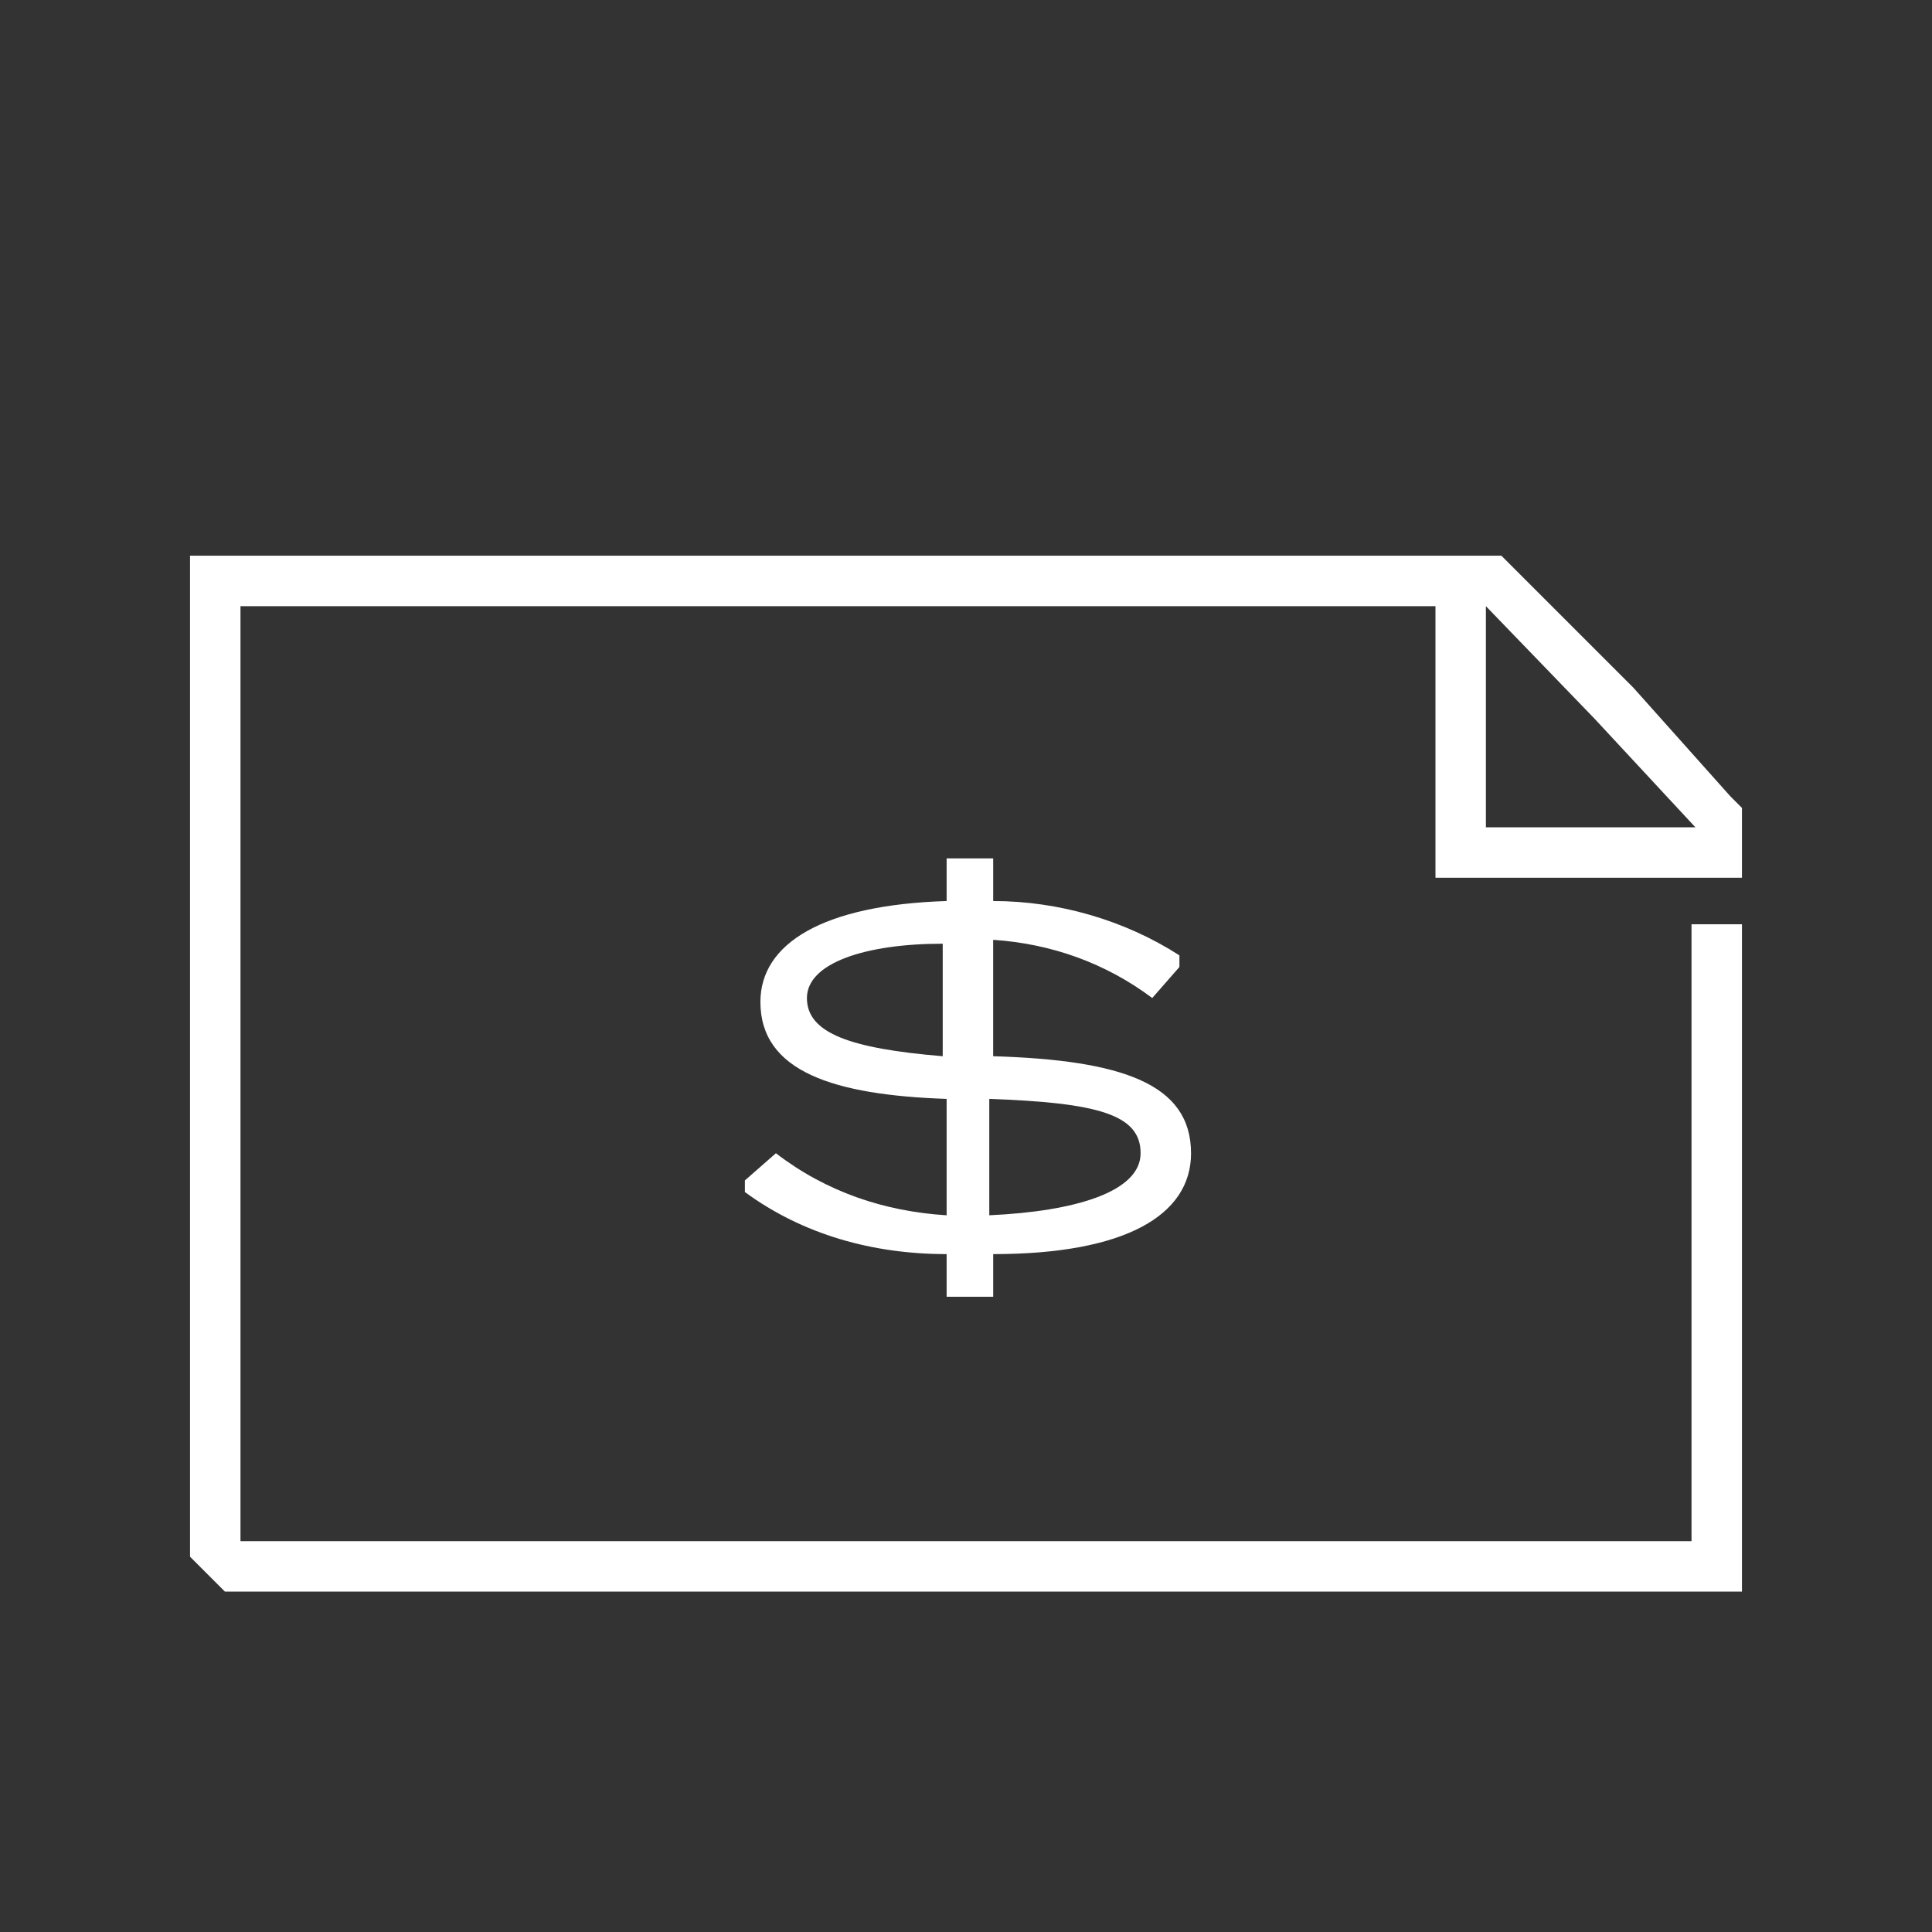 <?xml version="1.0" encoding="UTF-8"?>
<svg id="Layer_1" data-name="Layer 1" xmlns="http://www.w3.org/2000/svg" viewBox="0 0 80 80">
  <rect x="0" y="0" width="80" height="80" fill="#333333" stroke="none"/>
  <defs>
    <style>
      .cls-1 {
        fill: #fff;
        stroke-width: 0px;
      }
    </style>
  </defs>
  <g id="Batch_1" data-name="Batch 1">
    <g id="Quote_Price" data-name="Quote Price">
      <path class="cls-1" d="m40.964,45.503c4.498.161,6.266.643,6.266,2.249s-2.731,2.41-6.266,2.57v-4.82Zm-7.551-4.177c0-1.446,2.41-2.249,5.623-2.249v4.659c-3.856-.321-5.623-.964-5.623-2.41m15.905,6.426c0-2.892-2.892-3.856-8.193-4.016v-4.82c2.41.161,4.659.964,6.587,2.41l1.125-1.285v-.482c-2.249-1.446-4.98-2.249-7.711-2.249v-1.767h-1.928v1.767c-5.141.161-7.711,1.767-7.711,4.177,0,2.892,3.052,3.856,7.711,4.016v4.82c-2.57-.161-4.98-.964-7.069-2.57l-1.285,1.125v.482c2.41,1.767,5.302,2.57,8.354,2.57v1.767h1.928v-1.767c5.462,0,8.193-1.607,8.193-4.177"/>
      <path class="cls-1" d="m72.131,36.346v-2.892l-.482-.482-4.016-4.498h0l-4.82-4.82-.643-.643H7.869v41.449l1.446,1.446h62.816v-27.633h-2.089v25.544H9.958V25.1h49.482v11.246h12.692Zm-10.603-2.089v-9.157l4.498,4.659,4.177,4.498h-8.675Z"/>
    </g>
  </g>
</svg>